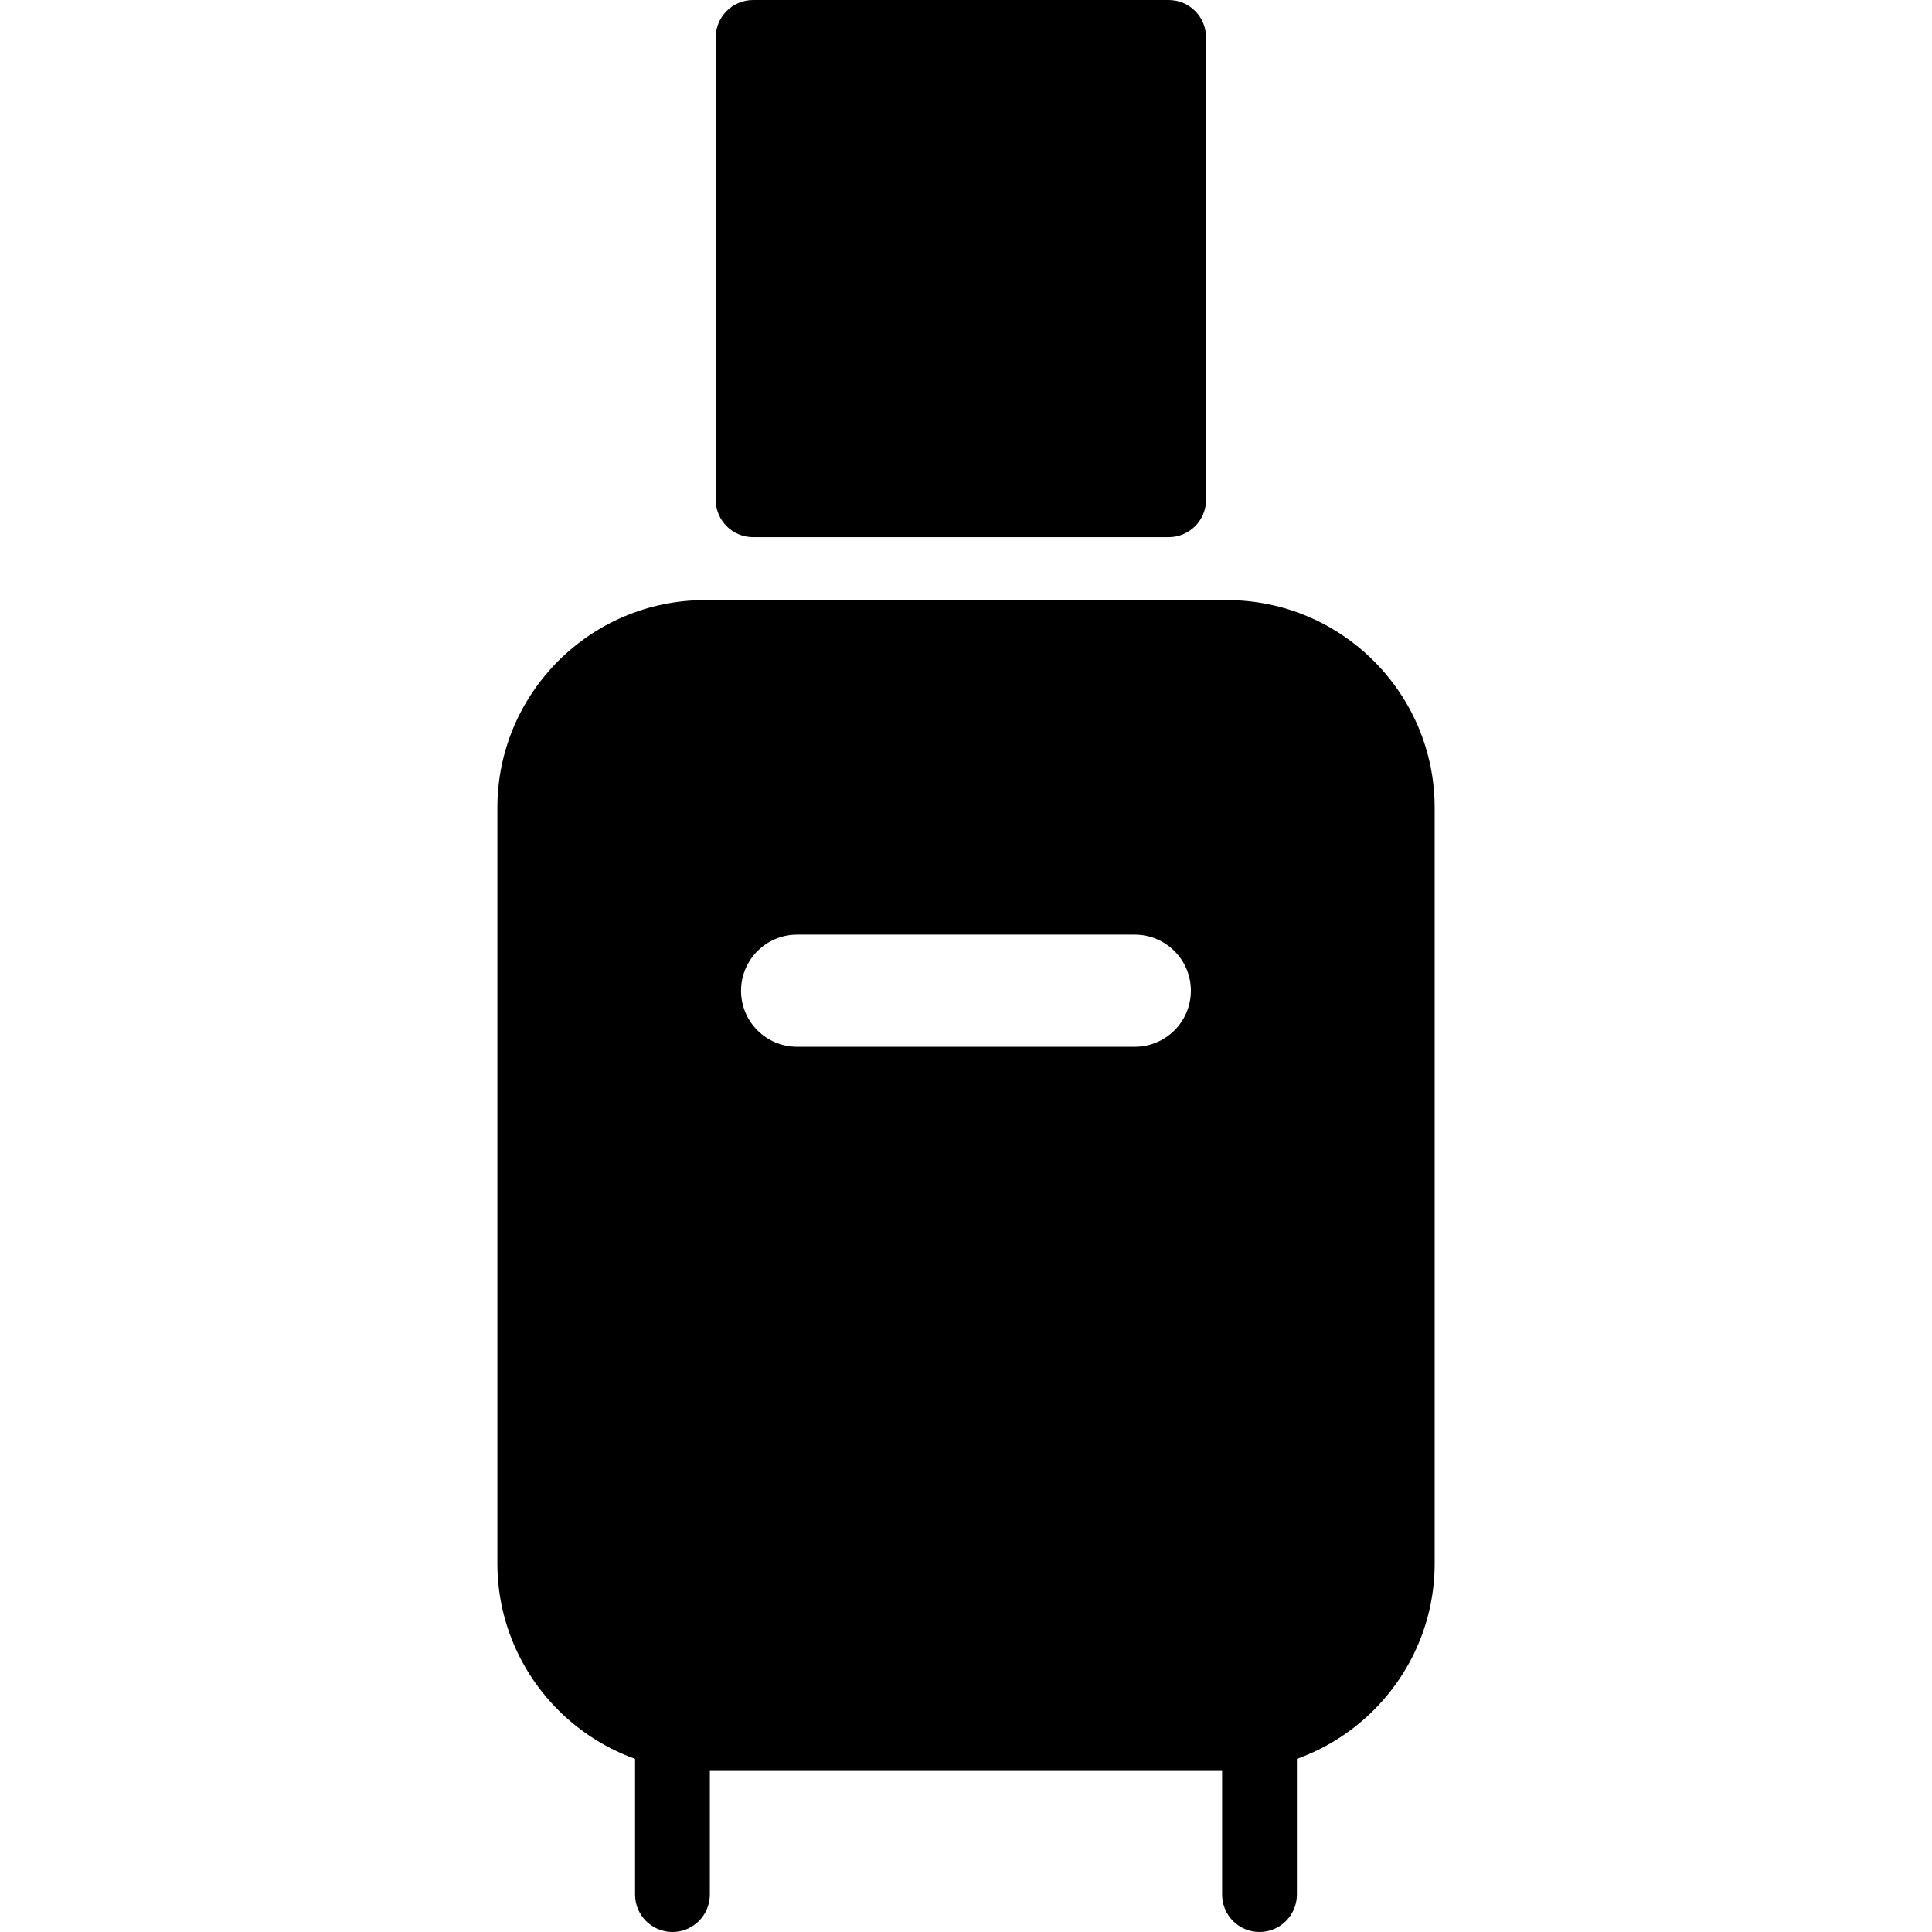 <?xml version="1.0" encoding="utf-8"?>
<!-- Generator: Adobe Illustrator 16.0.0, SVG Export Plug-In . SVG Version: 6.00 Build 0)  -->
<!DOCTYPE svg PUBLIC "-//W3C//DTD SVG 1.1//EN" "http://www.w3.org/Graphics/SVG/1.1/DTD/svg11.dtd">
<svg version="1.1" id="Layer_1" xmlns="http://www.w3.org/2000/svg" xmlns:xlink="http://www.w3.org/1999/xlink" x="0px" y="0px"
	 width="48px" height="48px" viewBox="0 0 48 48" enable-background="new 0 0 48 48" xml:space="preserve">
<g>
	<path d="M29.035,0H18.711c-0.514,0-0.929,0.416-0.929,0.929v11.487c0,0.513,0.415,0.929,0.929,0.929h10.324
		c0.514,0,0.929-0.416,0.929-0.929V0.929C29.964,0.416,29.549,0,29.035,0z"/>
	<g>
		<path d="M16.707,48c-0.513,0-0.929-0.416-0.929-0.929V43.07c0-0.514,0.416-0.929,0.929-0.929s0.929,0.415,0.929,0.929v4.001
			C17.635,47.584,17.22,48,16.707,48z"/>
		<path d="M31.292,48c-0.514,0-0.929-0.416-0.929-0.929V43.07c0-0.514,0.415-0.929,0.929-0.929c0.513,0,0.929,0.415,0.929,0.929
			v4.001C32.221,47.584,31.805,48,31.292,48z"/>
	</g>
	<path d="M30.484,14.909H17.516c-2.844,0-5.159,2.314-5.159,5.158V38.84c0,2.845,2.314,5.159,5.159,5.159h12.969
		c2.845,0,5.159-2.314,5.159-5.159V20.067C35.644,17.223,33.329,14.909,30.484,14.909z M28.193,26.007h-8.389
		c-0.769,0-1.393-0.623-1.393-1.393c0-0.769,0.624-1.393,1.393-1.393h8.389c0.77,0,1.394,0.624,1.394,1.393
		C29.587,25.384,28.963,26.007,28.193,26.007z"/>
</g>
</svg>
